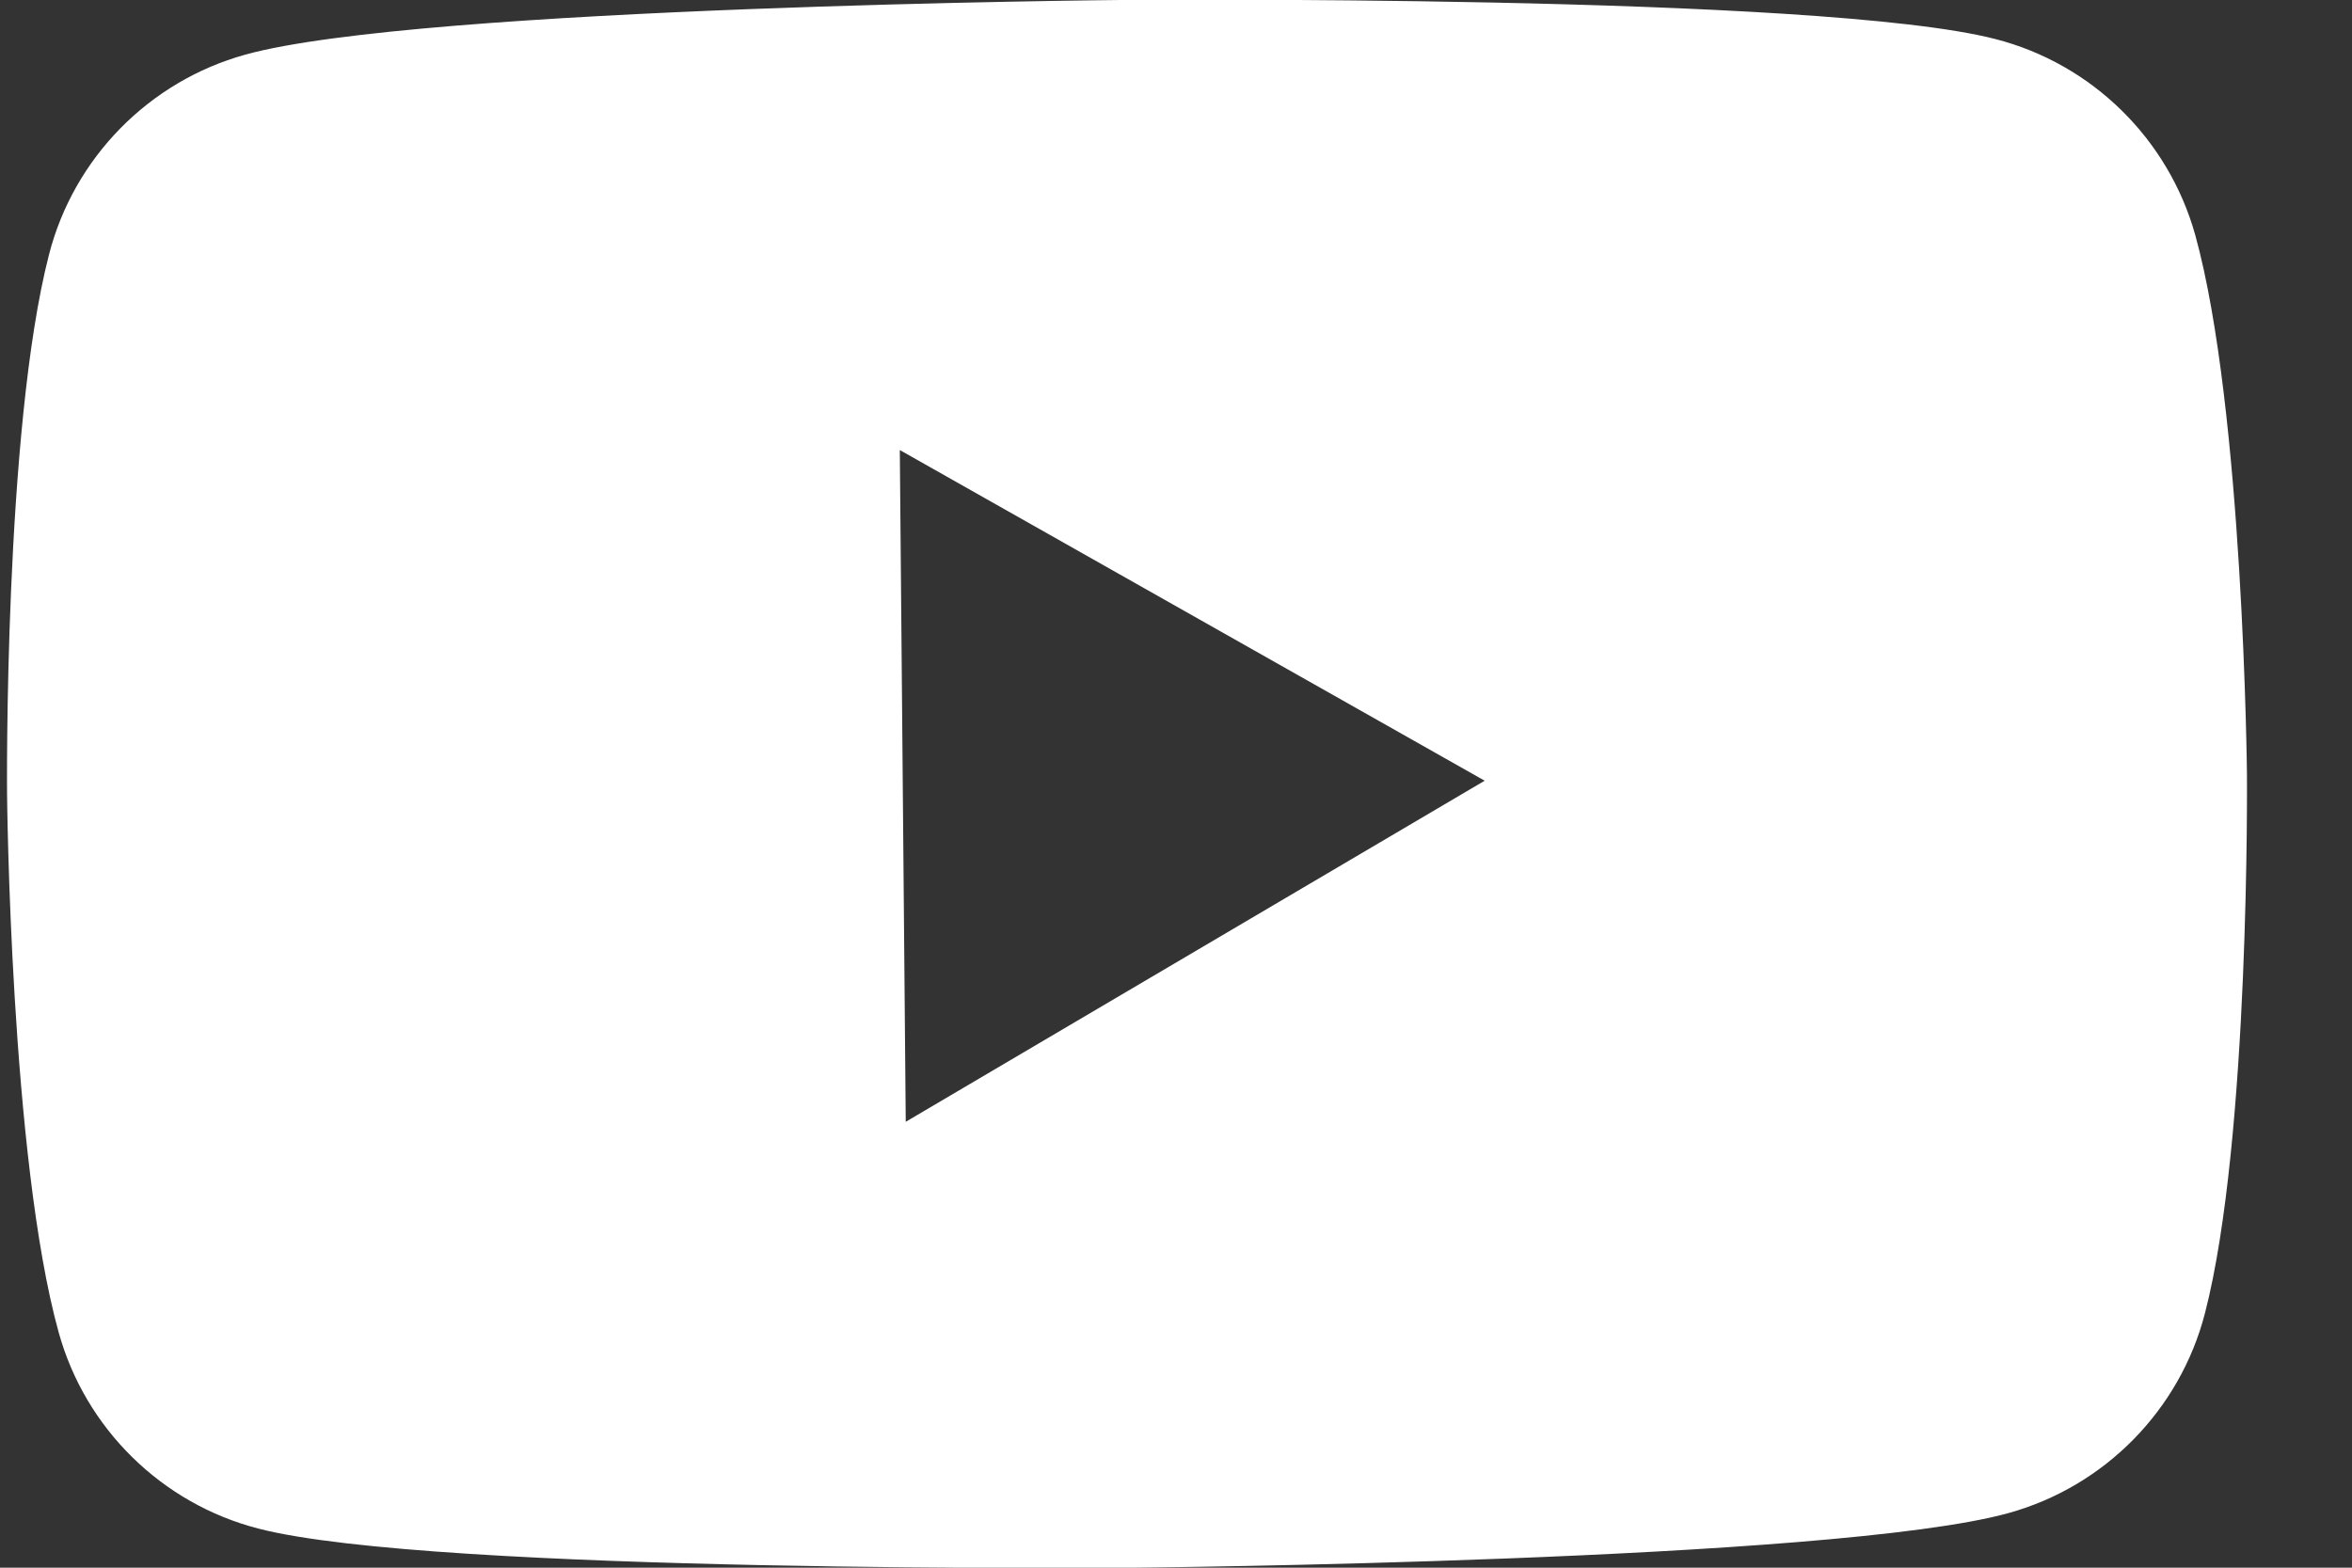 <svg width="21" height="14" viewBox="0 0 21 14" fill="none" xmlns="http://www.w3.org/2000/svg">
<rect x="0" y="0" width="21" height="14" fill="#333333" stroke="none"/>
<path fill-rule="evenodd" clip-rule="evenodd" d="M17.817 0.349C18.68 0.571 19.362 1.242 19.601 2.101C20.031 3.656 20.062 6.911 20.062 6.911C20.062 6.911 20.091 10.165 19.687 11.728C19.464 12.591 18.793 13.274 17.934 13.512C16.379 13.944 10.125 14 10.125 14C10.125 14 3.871 14.056 2.308 13.651C1.445 13.429 0.762 12.758 0.524 11.899C0.092 10.344 0.063 7.089 0.063 7.089C0.063 7.089 0.034 3.835 0.438 2.272C0.66 1.409 1.331 0.726 2.19 0.488C3.745 0.056 10 0 10 0C10 0 16.254 -0.056 17.817 0.349ZM13.256 6.972L8.087 10.018L8.034 4.019L13.256 6.972Z" fill="white"/>
</svg>
